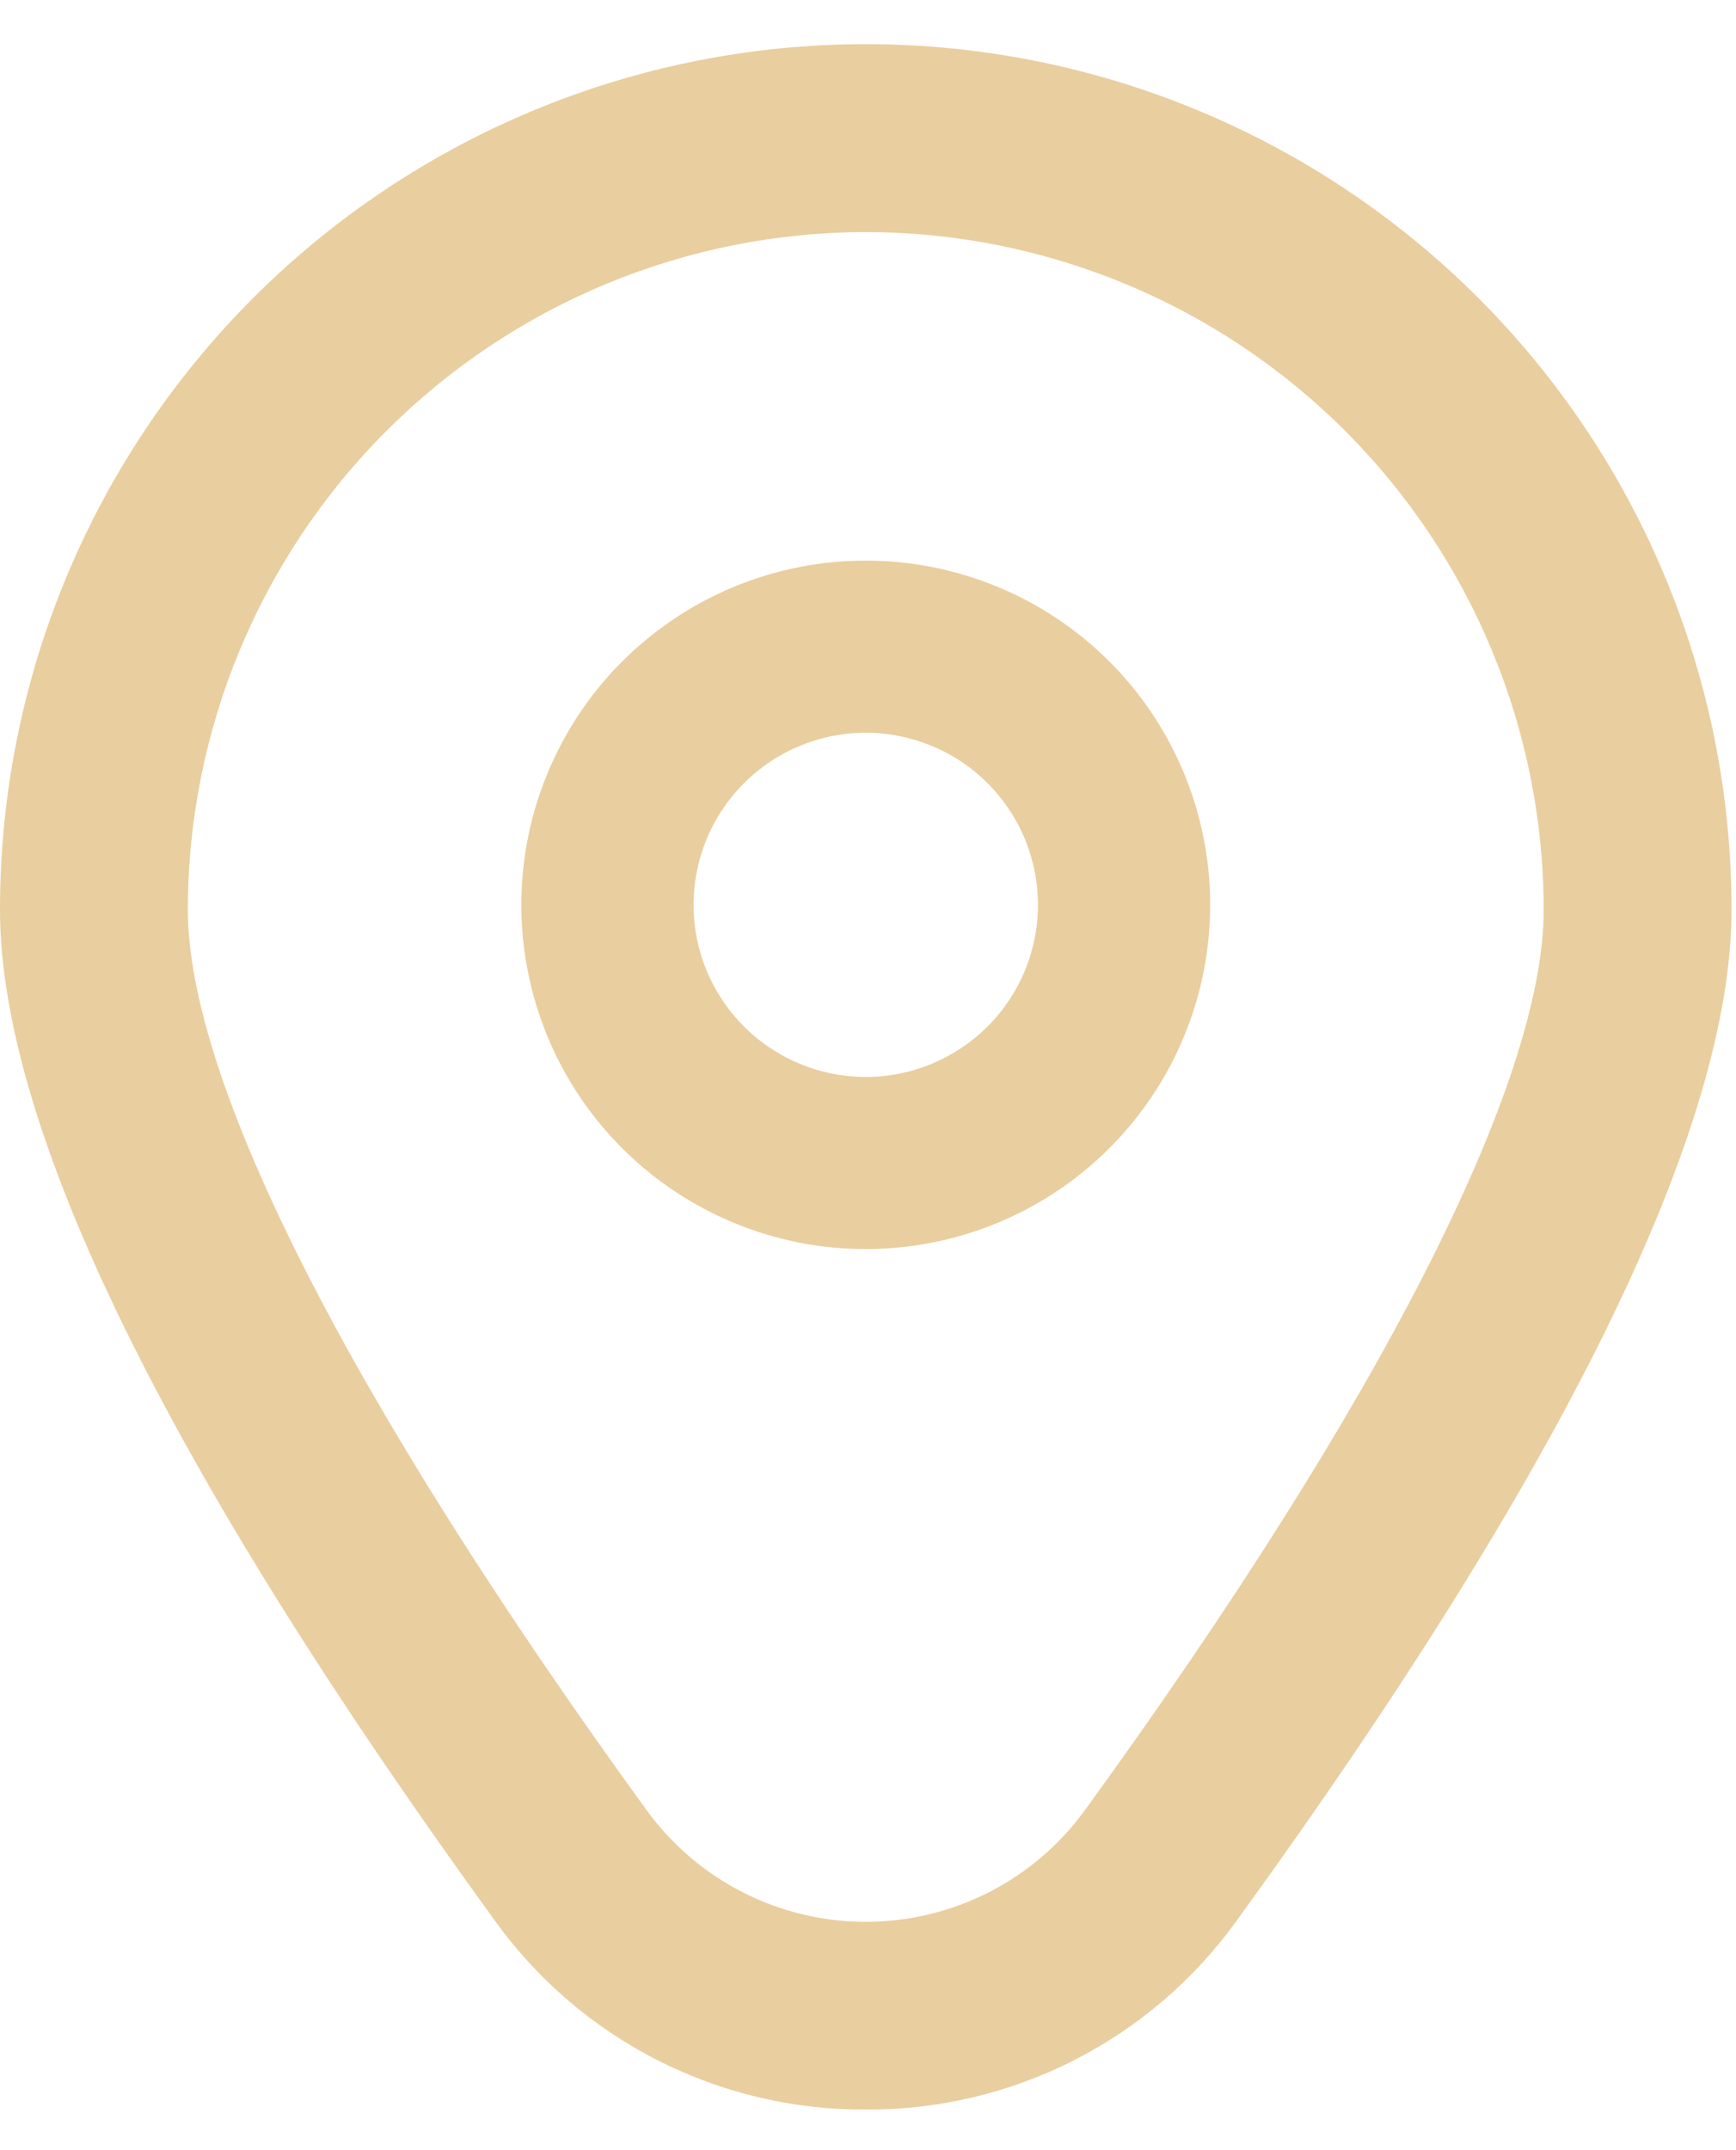 <svg width="21" height="26" viewBox="0 0 21 26" fill="none" xmlns="http://www.w3.org/2000/svg">
<path d="M10.473 6.779C9.649 6.779 8.843 7.023 8.158 7.481C7.473 7.938 6.939 8.588 6.624 9.349C6.308 10.109 6.226 10.946 6.387 11.754C6.547 12.561 6.944 13.303 7.527 13.885C8.11 14.467 8.852 14.863 9.66 15.024C10.468 15.184 11.306 15.102 12.067 14.787C12.829 14.472 13.479 13.938 13.937 13.254C14.395 12.569 14.639 11.765 14.639 10.941C14.639 9.838 14.2 8.779 13.419 7.998C12.638 7.218 11.578 6.779 10.473 6.779ZM10.473 13.023C10.061 13.023 9.658 12.9 9.316 12.672C8.973 12.443 8.706 12.118 8.548 11.738C8.391 11.358 8.349 10.939 8.43 10.536C8.51 10.132 8.709 9.761 9 9.47C9.291 9.179 9.662 8.981 10.066 8.9C10.471 8.82 10.889 8.861 11.27 9.019C11.651 9.176 11.976 9.443 12.205 9.785C12.434 10.127 12.556 10.53 12.556 10.941C12.556 11.493 12.337 12.023 11.946 12.413C11.555 12.803 11.025 13.023 10.473 13.023Z" fill="#E9CE9F"/>
<path d="M10.473 25.509C9.596 25.514 8.731 25.308 7.949 24.91C7.168 24.512 6.494 23.932 5.983 23.22C2.013 17.75 0 13.638 0 10.997C0 8.222 1.103 5.561 3.067 3.599C5.032 1.637 7.695 0.534 10.473 0.534C13.251 0.534 15.915 1.637 17.879 3.599C19.843 5.561 20.946 8.222 20.946 10.997C20.946 13.638 18.933 17.75 14.963 23.22C14.452 23.932 13.778 24.512 12.997 24.91C12.216 25.308 11.35 25.514 10.473 25.509V25.509ZM10.473 2.806C8.299 2.808 6.214 3.672 4.677 5.208C3.139 6.744 2.274 8.827 2.272 10.999C2.272 13.091 4.243 16.958 7.822 21.889C8.126 22.307 8.525 22.648 8.985 22.882C9.446 23.117 9.956 23.239 10.473 23.239C10.99 23.239 11.5 23.117 11.961 22.882C12.421 22.648 12.82 22.307 13.124 21.889C16.703 16.958 18.674 13.091 18.674 10.999C18.672 8.827 17.807 6.744 16.27 5.208C14.732 3.672 12.647 2.808 10.473 2.806V2.806Z" fill="#E9CE9F"/>
</svg>
